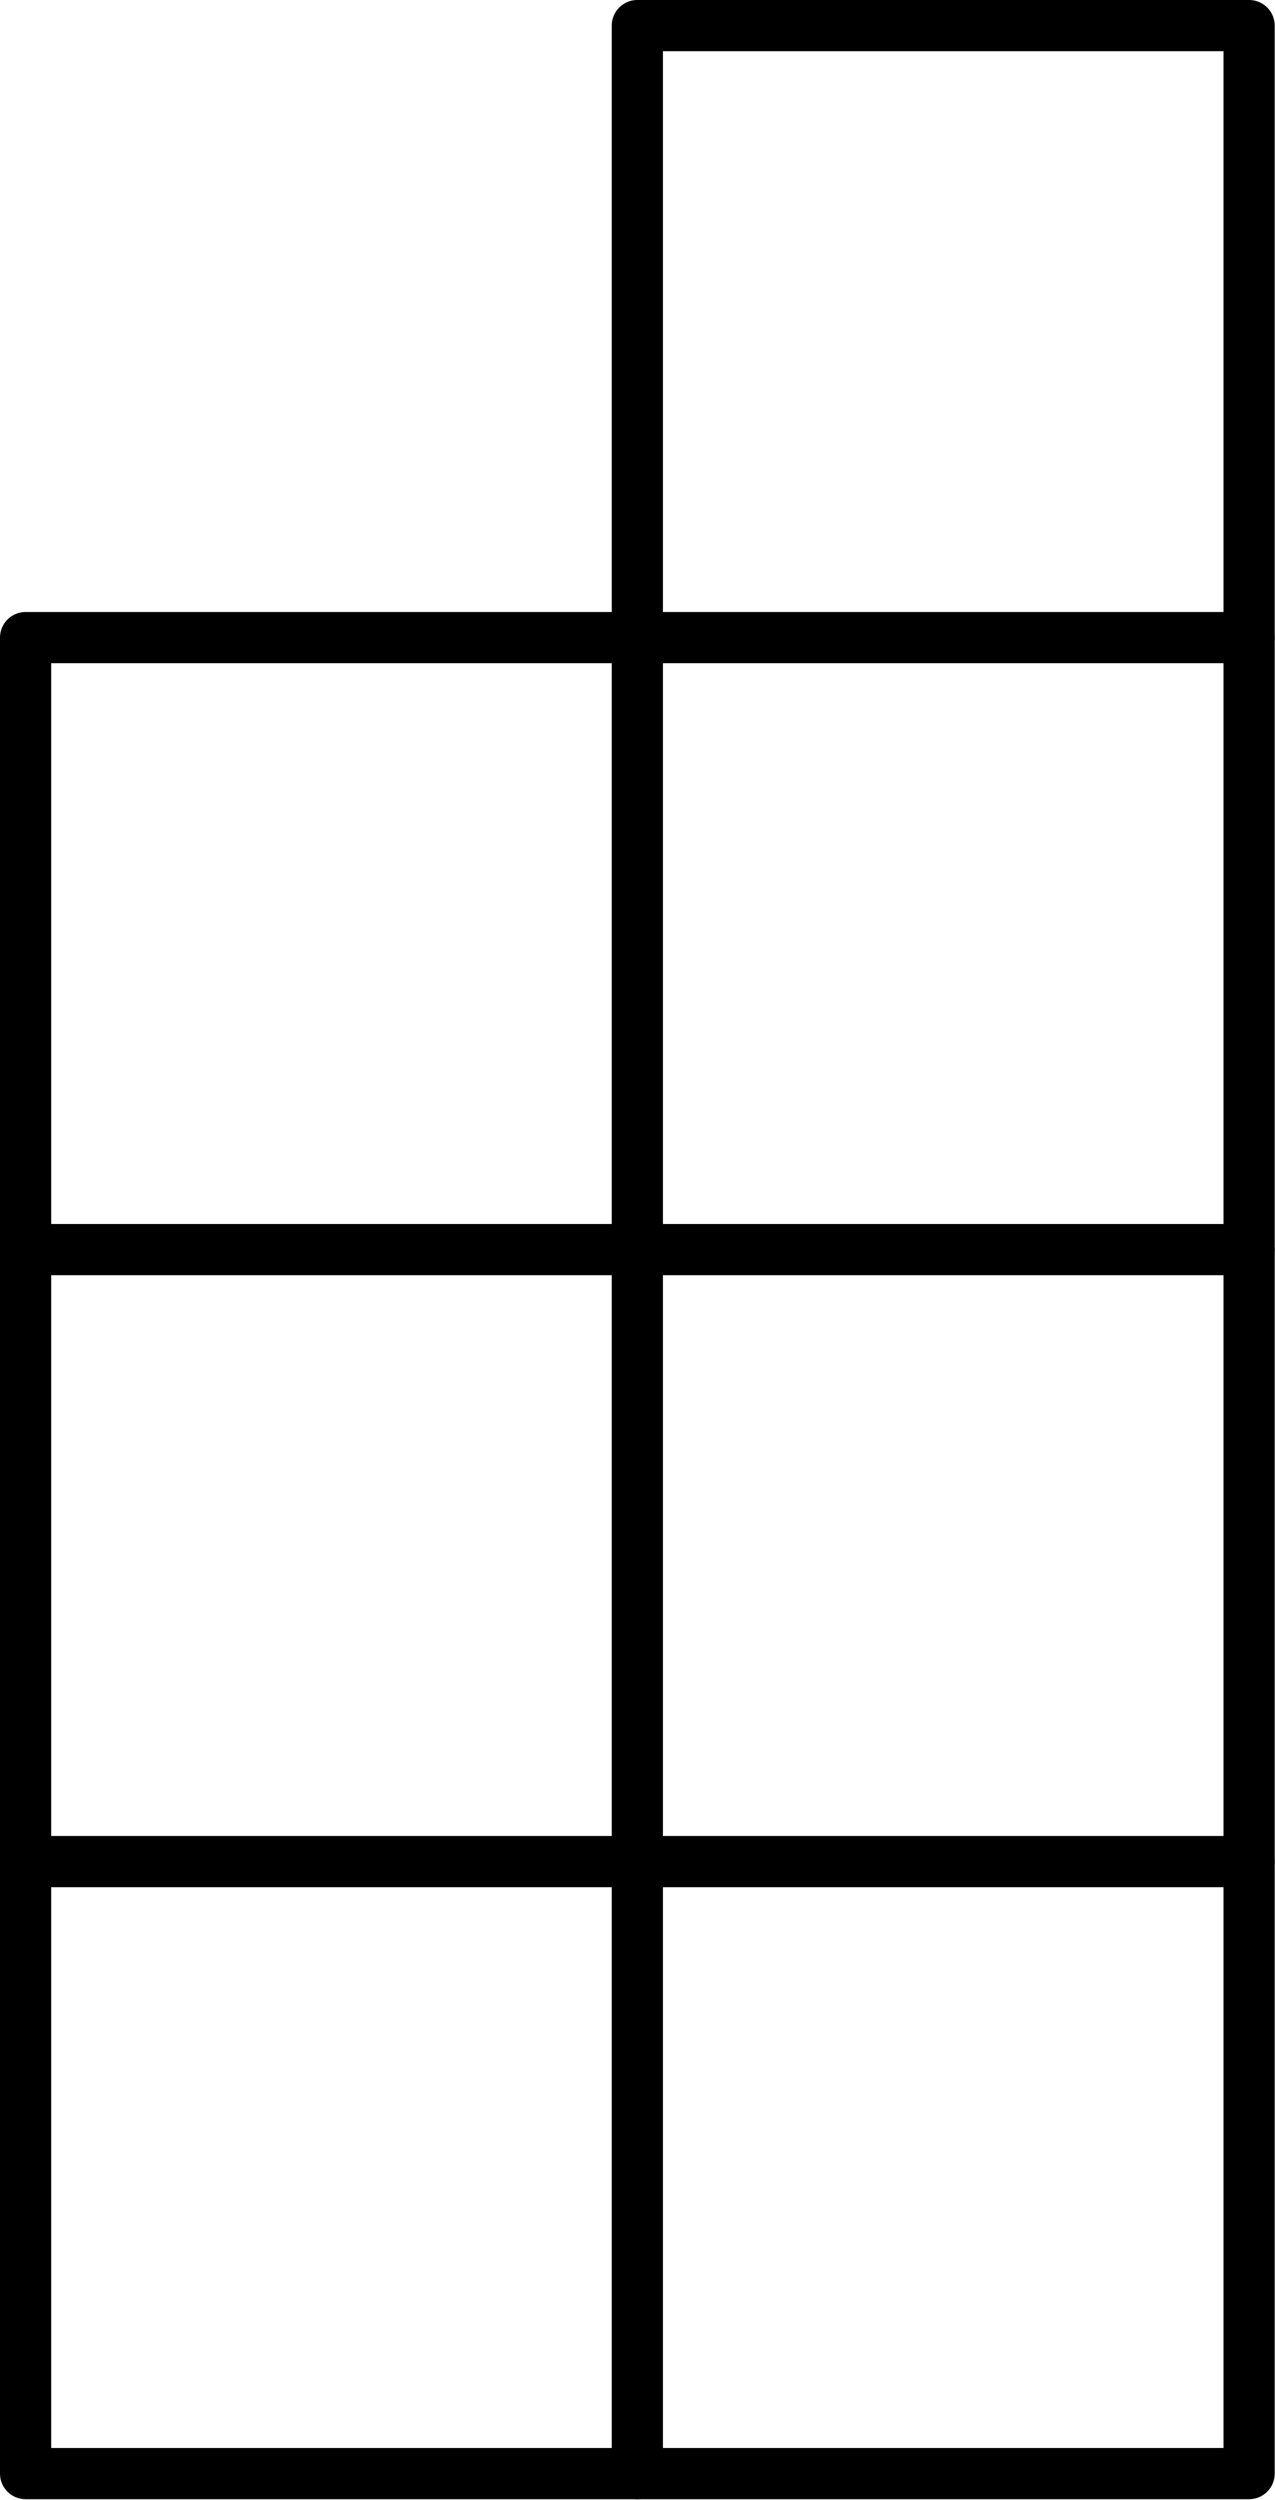 <?xml version='1.0' encoding='UTF-8'?>
<!-- This file was generated by dvisvgm 2.13.3 -->
<svg version='1.1' xmlns='http://www.w3.org/2000/svg' xmlns:xlink='http://www.w3.org/1999/xlink' width='24.91pt' height='48.821pt' viewBox='-62.642 102.179 24.91 48.821'>
<g id='page1'>
<g transform='translate(-62.642 102.179)scale(.996)'>
<path d='M 0.502 48.502L 24.502 48.502L 24.502 0.502L 12.502 0.502L 12.502 12.502L 0.502 12.502L 0.502 48.502Z' fill='none' stroke='#000000' stroke-linecap='round' stroke-linejoin='round' stroke-miterlimit='10.037' stroke-width='1.004'/>
</g>
<g transform='translate(-62.642 102.179)scale(.996)'>
<path d='M 24.502 12.502L 12.502 12.502L 12.502 48.502' fill='none' stroke='#000000' stroke-linecap='round' stroke-linejoin='round' stroke-miterlimit='10.037' stroke-width='1.004'/>
</g>
<g transform='translate(-62.642 102.179)scale(.996)'>
<path d='M 24.502 24.502L 0.502 24.502' fill='none' stroke='#000000' stroke-linecap='round' stroke-linejoin='round' stroke-miterlimit='10.037' stroke-width='1.004'/>
</g>
<g transform='translate(-62.642 102.179)scale(.996)'>
<path d='M 24.502 36.502L 0.502 36.502' fill='none' stroke='#000000' stroke-linecap='round' stroke-linejoin='round' stroke-miterlimit='10.037' stroke-width='1.004'/>
</g>
</g>
</svg>